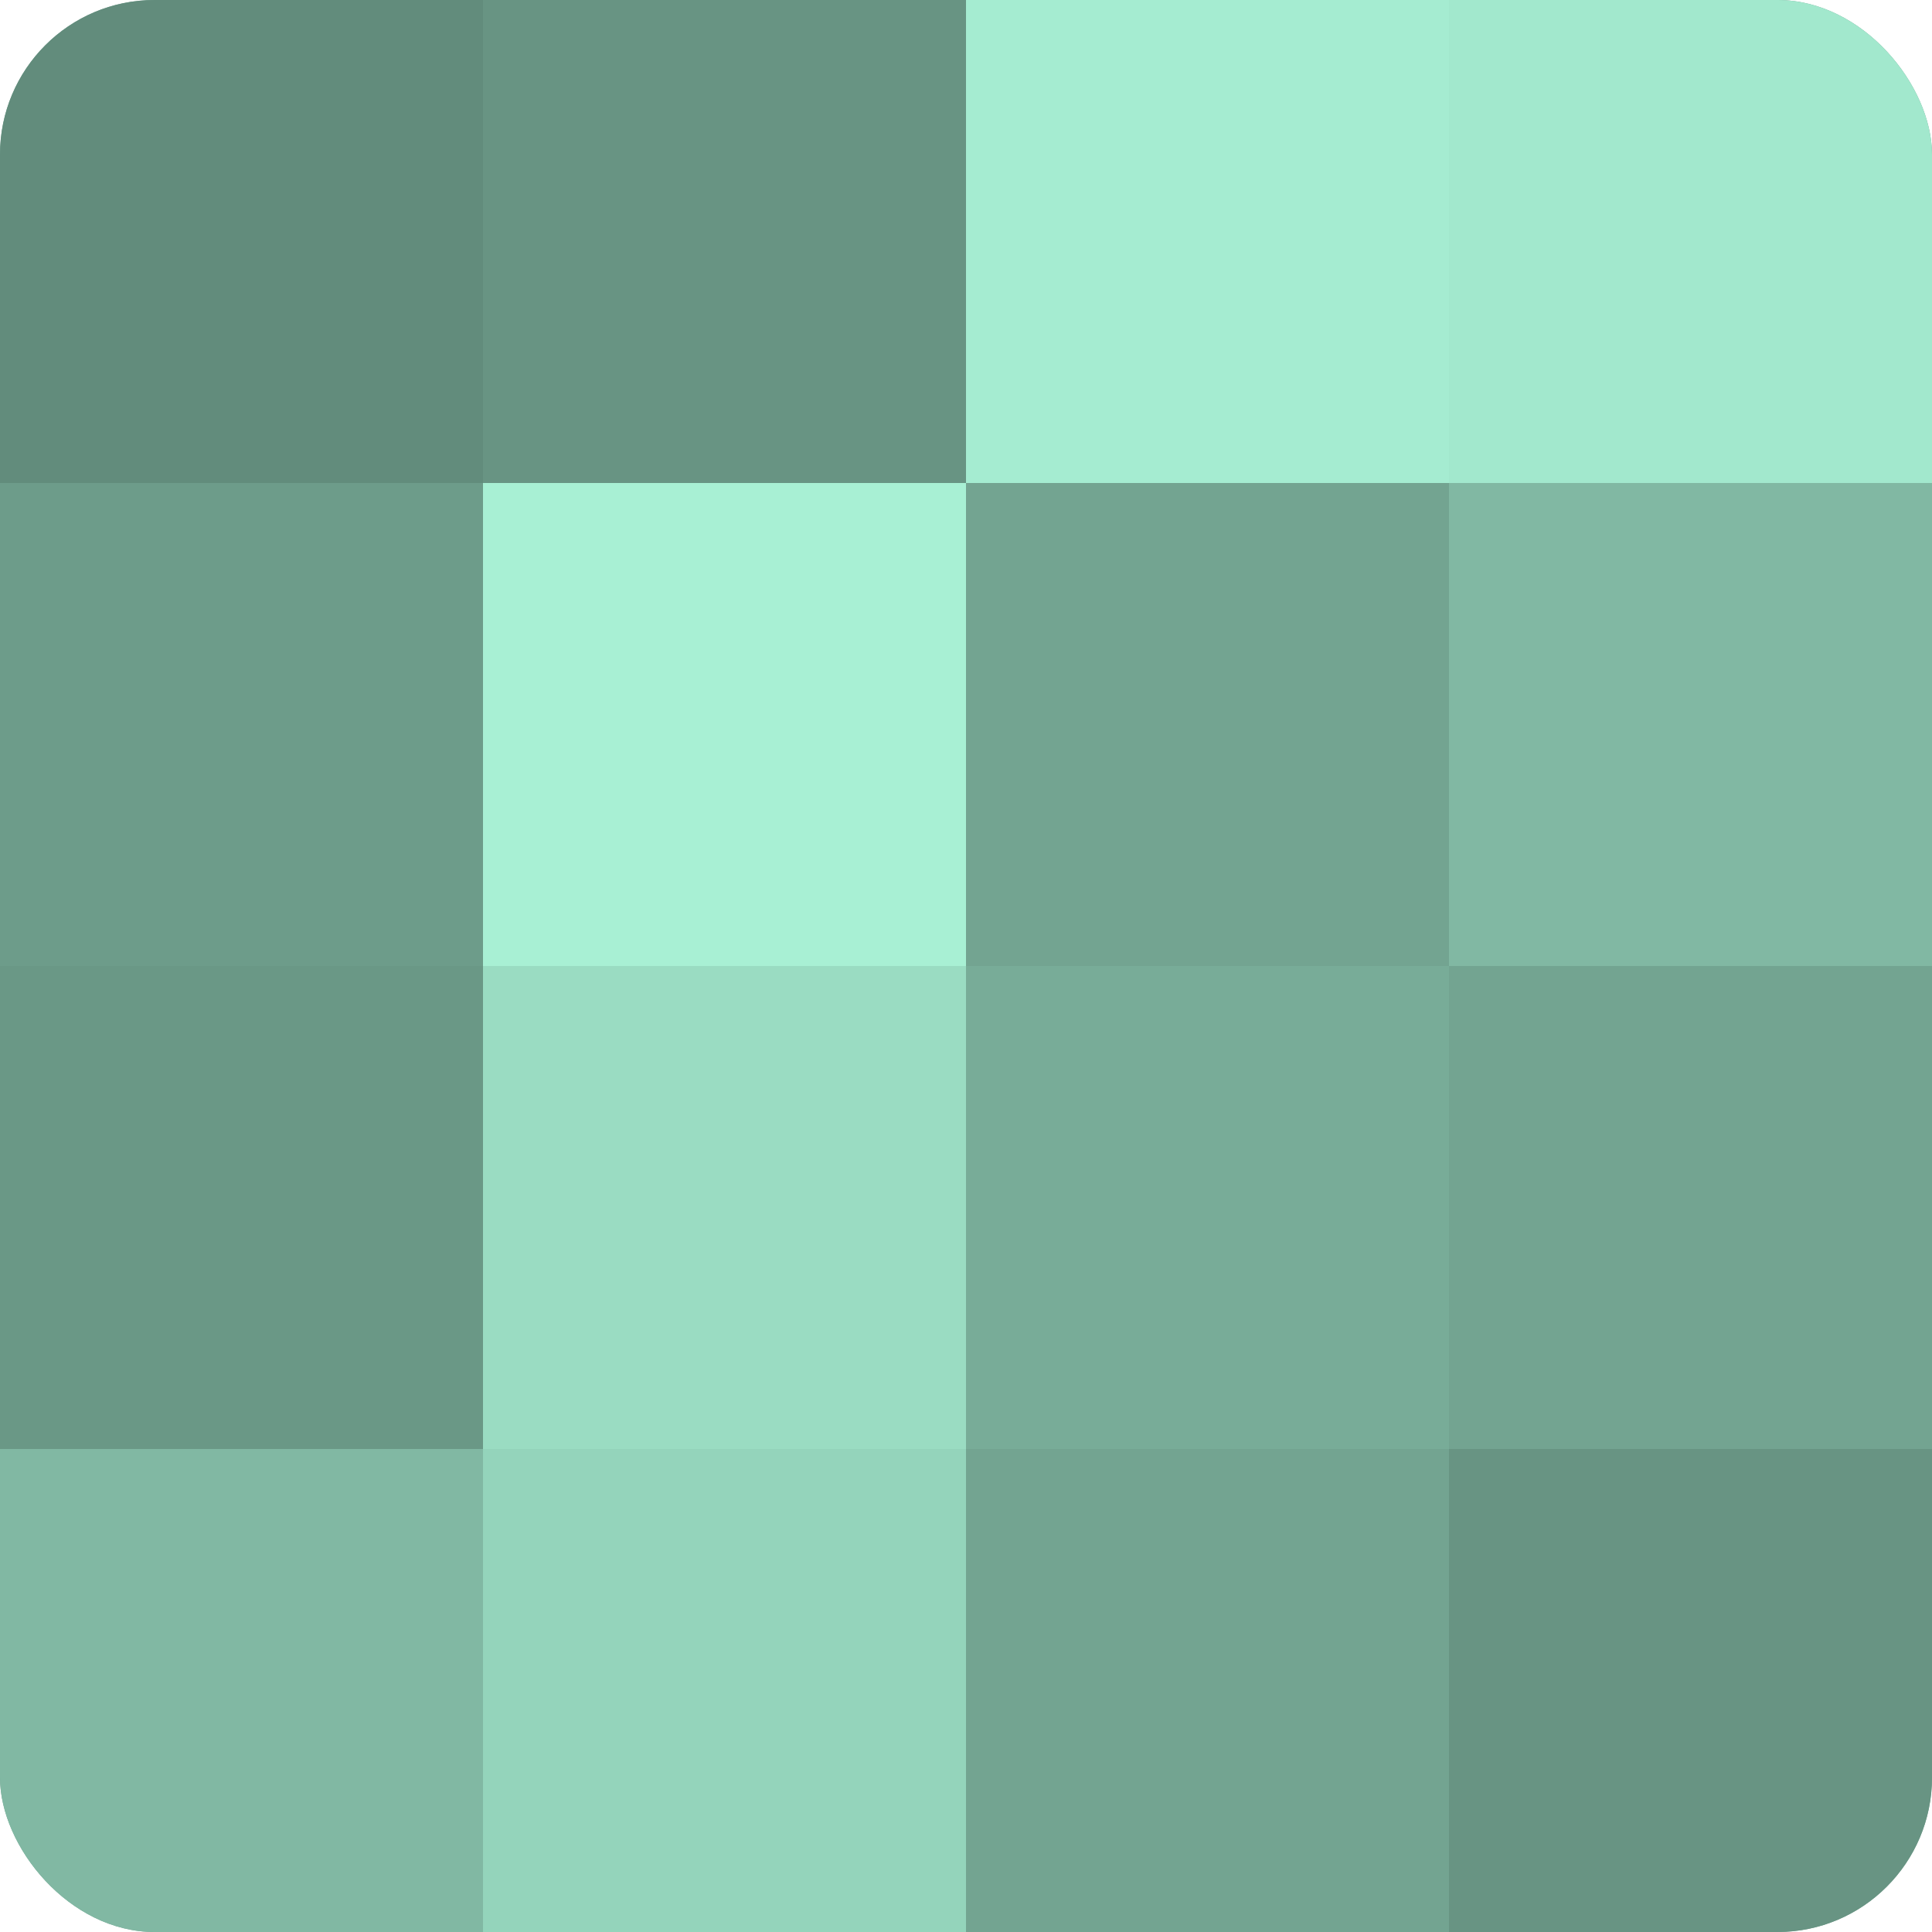 <?xml version="1.0" encoding="UTF-8"?>
<svg xmlns="http://www.w3.org/2000/svg" width="60" height="60" viewBox="0 0 100 100" preserveAspectRatio="xMidYMid meet"><defs><clipPath id="c" width="100" height="100"><rect width="100" height="100" rx="8" ry="8"/></clipPath></defs><g clip-path="url(#c)"><rect width="100" height="100" fill="#70a08e"/><rect width="25" height="25" fill="#628c7c"/><rect y="25" width="25" height="25" fill="#6d9c8a"/><rect y="50" width="25" height="25" fill="#6a9886"/><rect y="75" width="25" height="25" fill="#81b8a3"/><rect x="25" width="25" height="25" fill="#689483"/><rect x="25" y="25" width="25" height="25" fill="#a8f0d4"/><rect x="25" y="50" width="25" height="25" fill="#9adcc2"/><rect x="25" y="75" width="25" height="25" fill="#94d4bb"/><rect x="50" width="25" height="25" fill="#a5ecd1"/><rect x="50" y="25" width="25" height="25" fill="#73a491"/><rect x="50" y="50" width="25" height="25" fill="#78ac98"/><rect x="50" y="75" width="25" height="25" fill="#73a491"/><rect x="75" width="25" height="25" fill="#a2e8cd"/><rect x="75" y="25" width="25" height="25" fill="#81b8a3"/><rect x="75" y="50" width="25" height="25" fill="#73a491"/><rect x="75" y="75" width="25" height="25" fill="#689483"/></g></svg>
